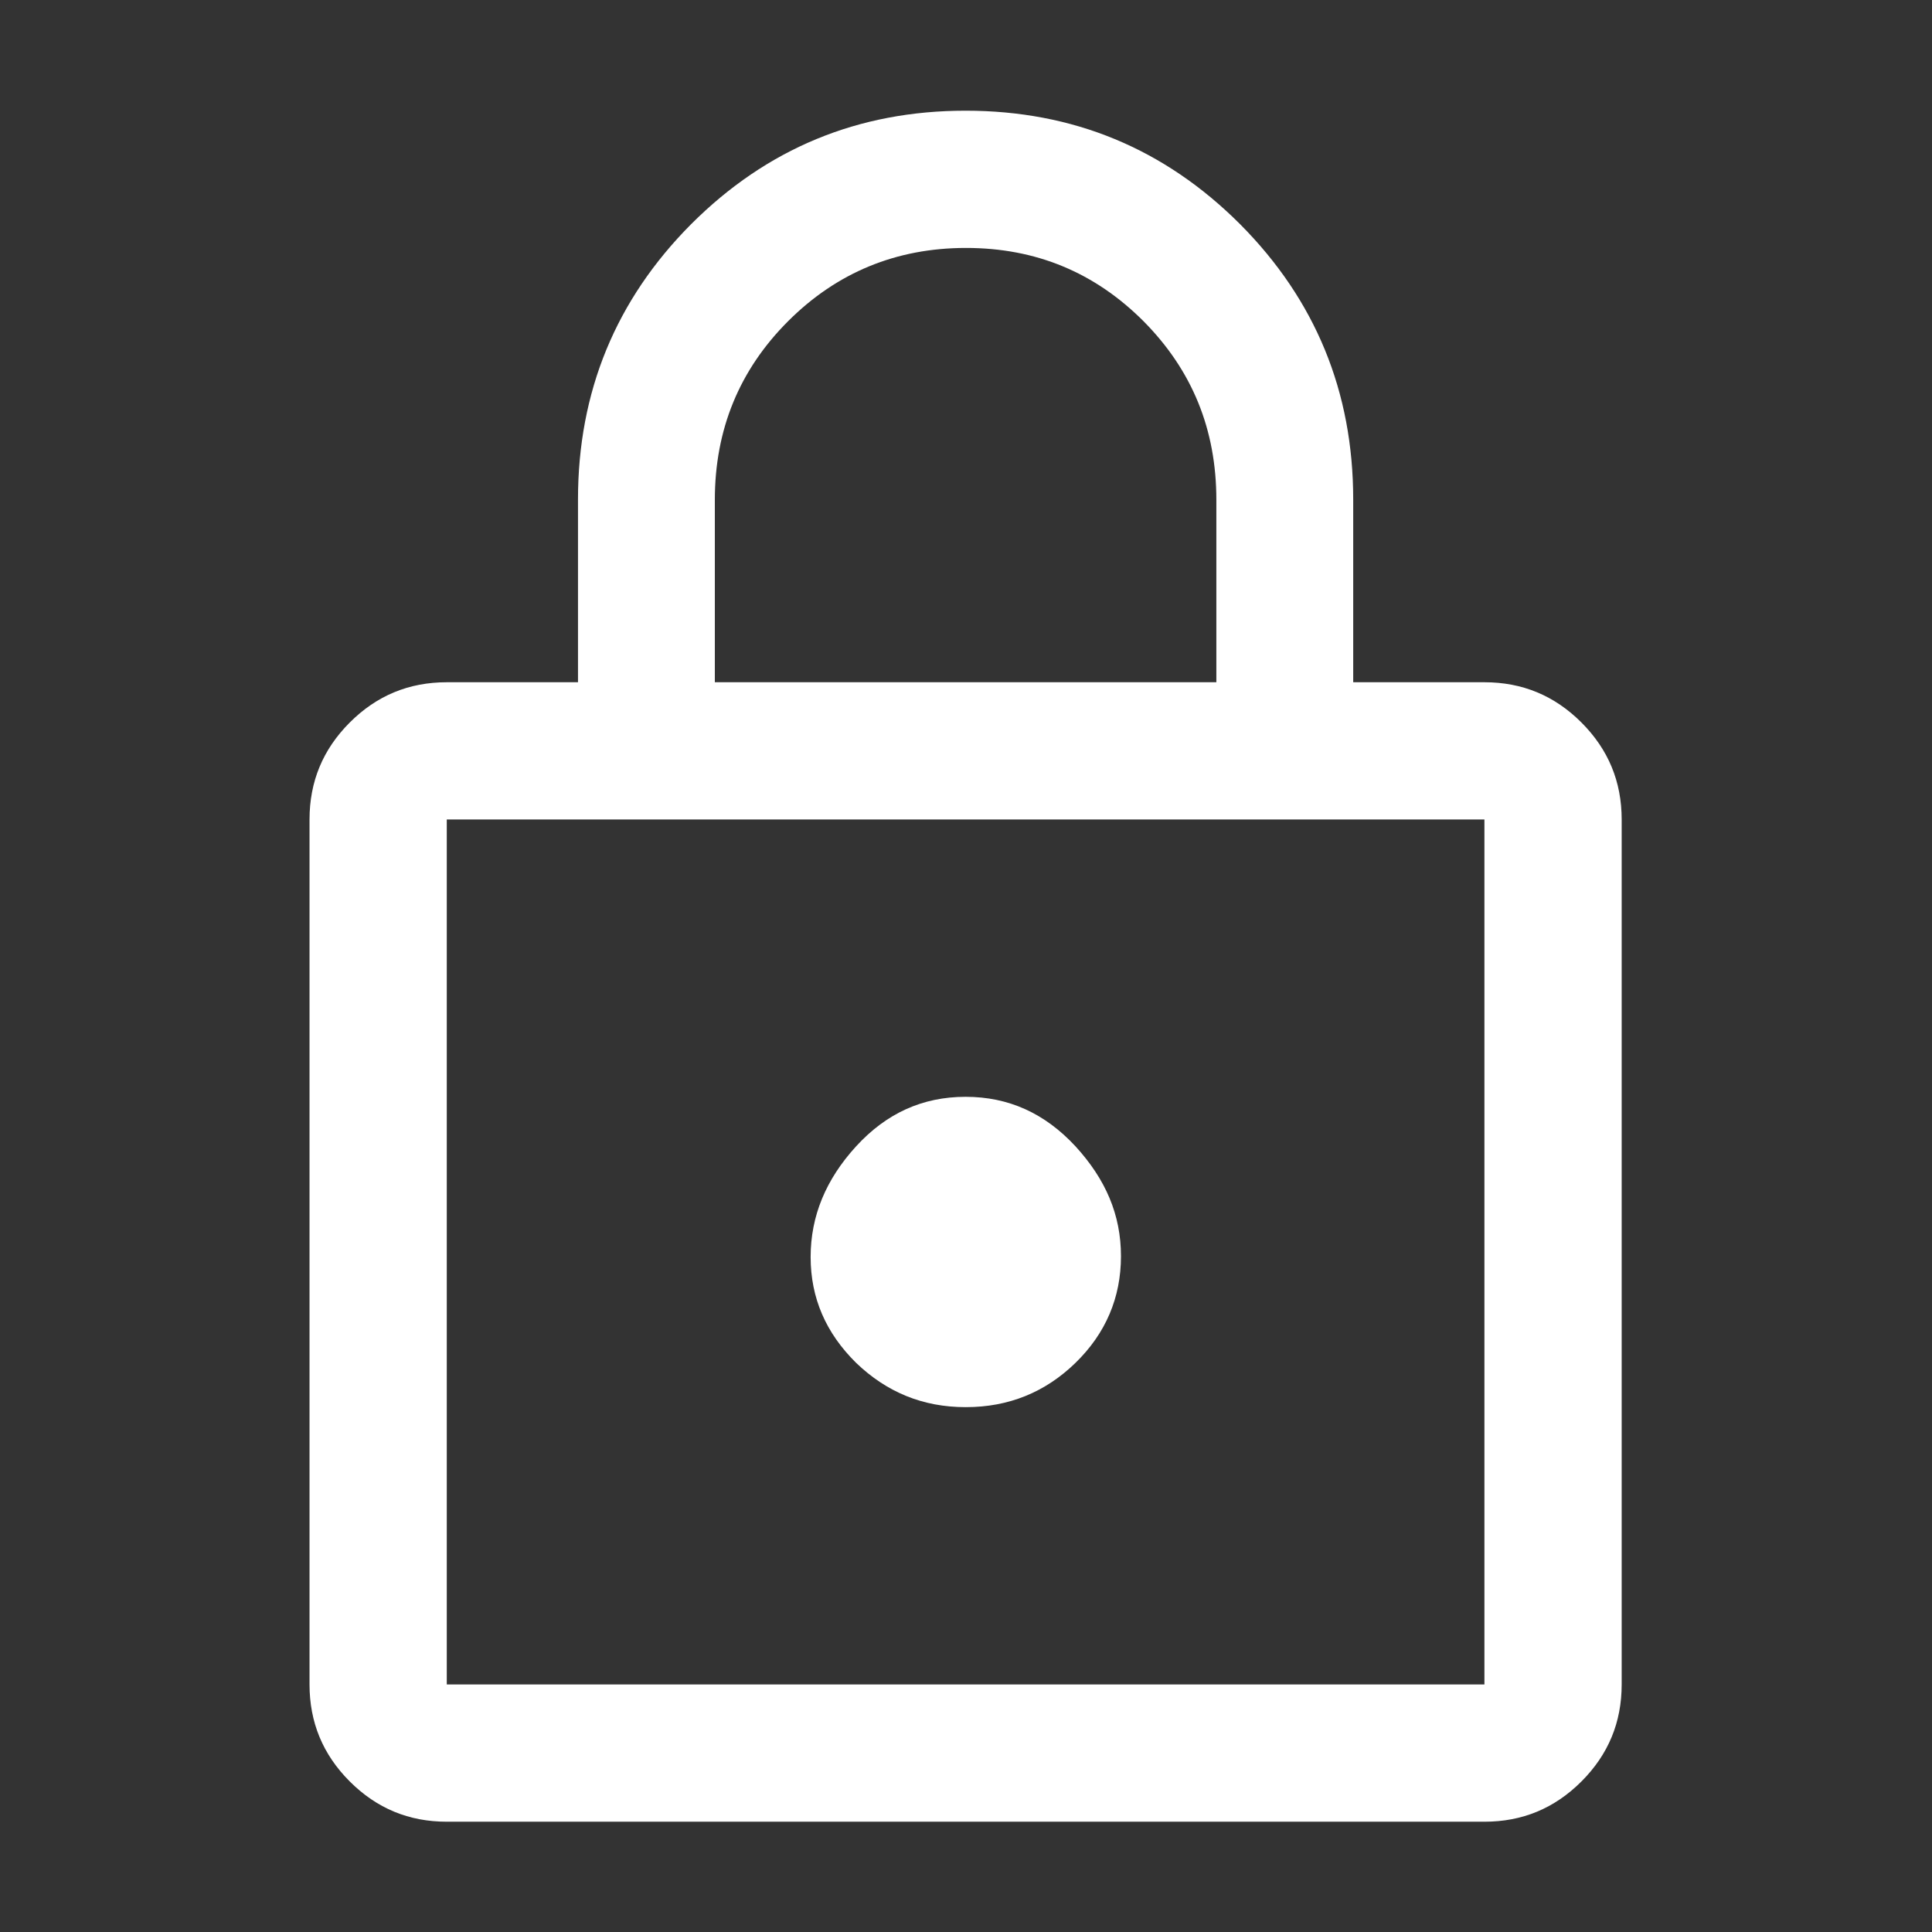 <?xml version="1.0" encoding="UTF-8"?> <svg xmlns="http://www.w3.org/2000/svg" id="Layer_1" viewBox="0 0 48 48"><rect x="0" y="0" width="48" height="48" fill="#333333" stroke="none"/><defs><style>.cls-1{fill:#fff;}</style></defs><path class="cls-1" d="M11.1,45.26c-.94,0-1.74-.33-2.41-1-.67-.67-1-1.47-1-2.41v-21.49c0-.94.33-1.74,1-2.41.67-.67,1.47-1,2.41-1h3.26v-4.54c0-2.68.94-4.96,2.81-6.84,1.88-1.88,4.15-2.82,6.82-2.82s4.94.94,6.82,2.82c1.87,1.88,2.81,4.16,2.81,6.84v4.54h3.26c.94,0,1.74.33,2.41,1,.67.67,1,1.47,1,2.41v21.49c0,.94-.33,1.74-1,2.41-.67.67-1.47,1-2.41,1H11.1ZM11.1,41.85h25.78v-21.49H11.1v21.49ZM24,34.96c1.06,0,1.97-.37,2.72-1.1s1.13-1.62,1.13-2.65-.38-1.91-1.13-2.73c-.76-.82-1.66-1.23-2.73-1.23s-1.97.41-2.72,1.23c-.75.82-1.13,1.73-1.13,2.75s.38,1.89,1.13,2.63c.76.73,1.66,1.1,2.72,1.1ZM17.77,16.95h12.45v-4.53c0-1.75-.6-3.22-1.81-4.44-1.21-1.21-2.67-1.82-4.41-1.82-1.73,0-3.21.61-4.42,1.82-1.21,1.21-1.82,2.69-1.82,4.44v4.53ZM11.1,41.85v-21.49,21.49Z"></path></svg> 